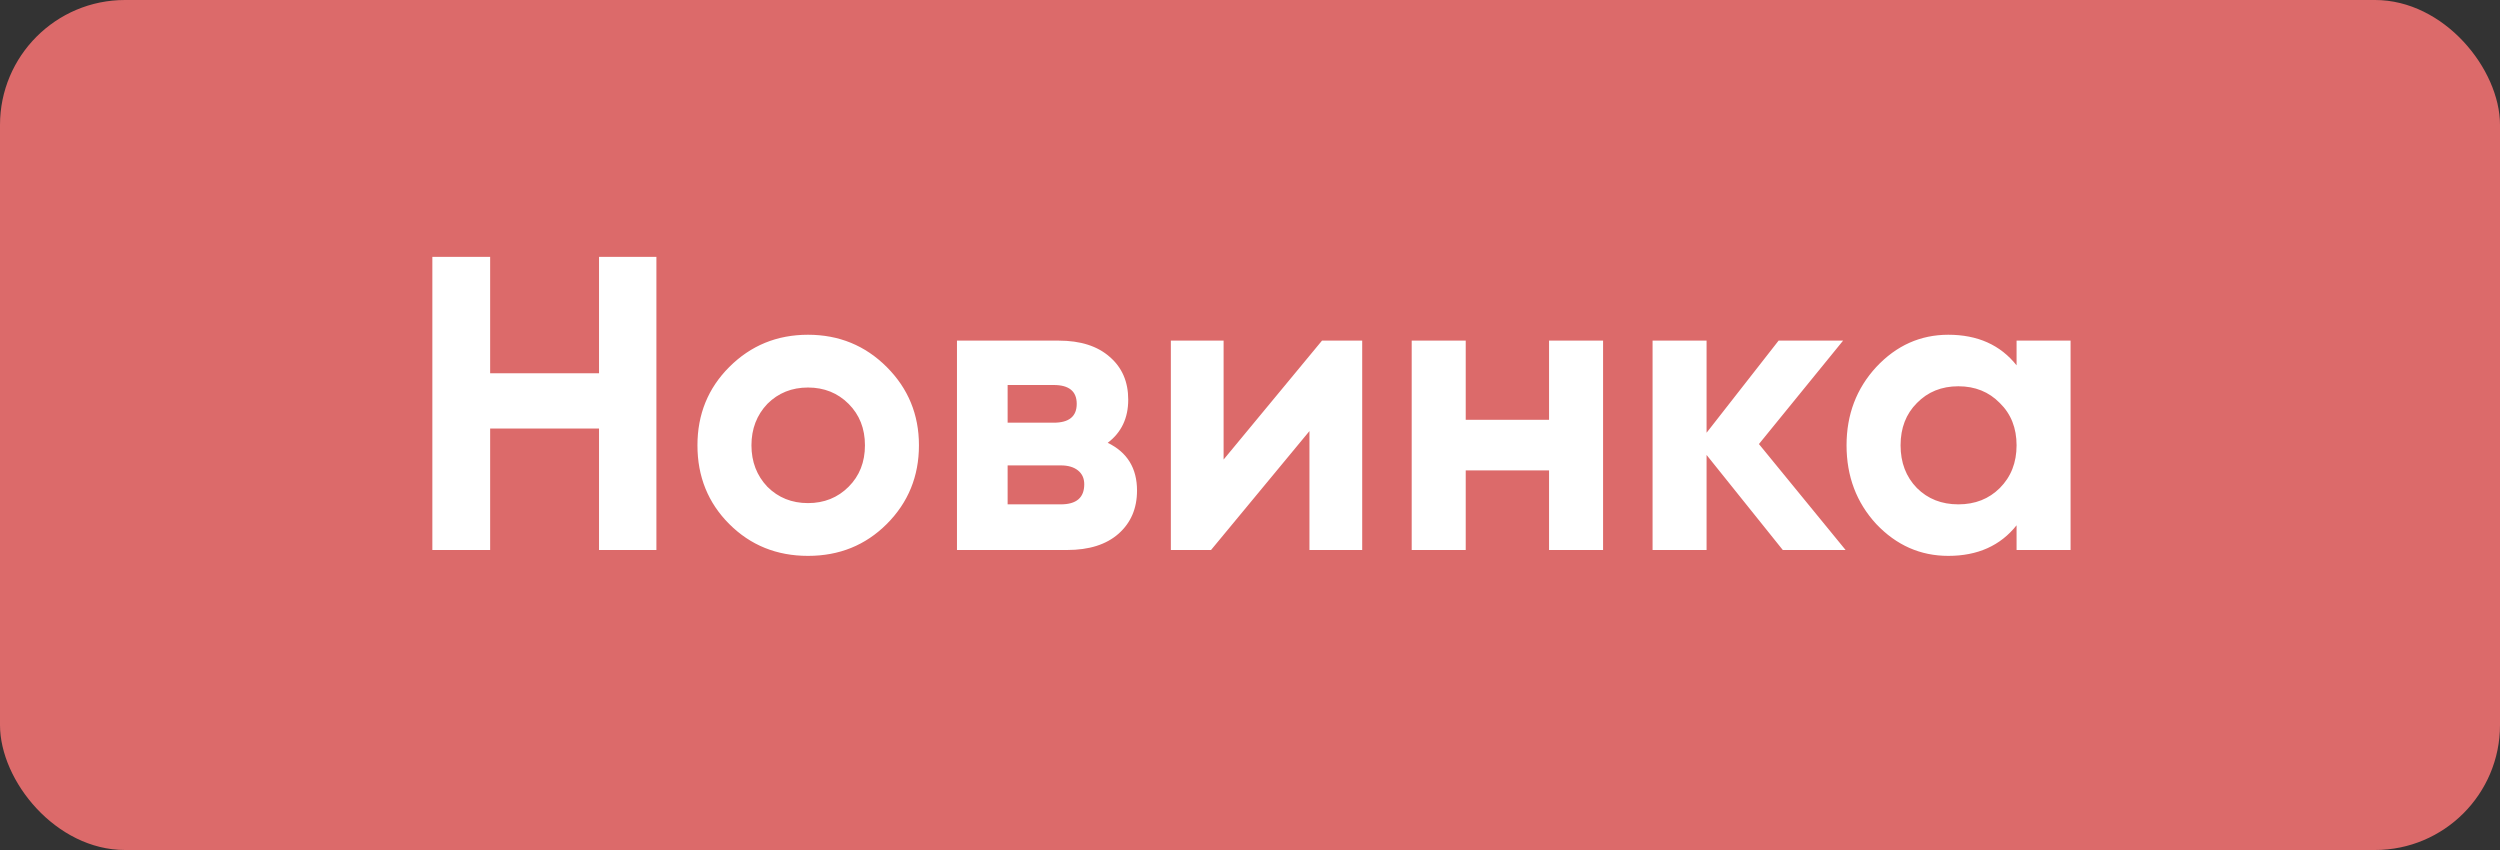 <?xml version="1.0" encoding="UTF-8"?> <svg xmlns="http://www.w3.org/2000/svg" width="100" height="34" viewBox="0 0 100 34" fill="none"><rect x="0" y="0" width="100" height="34" fill="#333333" stroke="none"/><rect width="100" height="34" rx="5" fill="#DC6A6A"></rect><path d="M23.961 14.931V10.275H26.256V22H23.961V17.142H19.606V22H17.294V10.275H19.606V14.931H23.961ZM35.469 20.962C34.62 21.81 33.57 22.235 32.32 22.235C31.069 22.235 30.019 21.81 29.171 20.962C28.322 20.113 27.898 19.063 27.898 17.812C27.898 16.573 28.322 15.529 29.171 14.68C30.031 13.82 31.08 13.39 32.32 13.39C33.559 13.39 34.609 13.82 35.469 14.68C36.329 15.54 36.758 16.584 36.758 17.812C36.758 19.052 36.329 20.102 35.469 20.962ZM30.695 19.471C31.131 19.906 31.672 20.124 32.32 20.124C32.967 20.124 33.509 19.906 33.944 19.471C34.38 19.035 34.598 18.483 34.598 17.812C34.598 17.142 34.38 16.59 33.944 16.154C33.509 15.719 32.967 15.501 32.32 15.501C31.672 15.501 31.131 15.719 30.695 16.154C30.271 16.601 30.058 17.154 30.058 17.812C30.058 18.471 30.271 19.024 30.695 19.471ZM44.309 17.712C45.09 18.092 45.481 18.728 45.481 19.622C45.481 20.336 45.235 20.911 44.744 21.347C44.253 21.782 43.566 22 42.684 22H38.279V13.625H42.349C43.22 13.625 43.901 13.843 44.392 14.278C44.884 14.703 45.129 15.272 45.129 15.987C45.129 16.724 44.856 17.299 44.309 17.712ZM42.148 15.4H40.305V16.908H42.148C42.762 16.908 43.069 16.657 43.069 16.154C43.069 15.652 42.762 15.4 42.148 15.4ZM40.305 20.174H42.432C43.058 20.174 43.37 19.906 43.37 19.37C43.37 19.136 43.287 18.951 43.119 18.817C42.952 18.683 42.723 18.616 42.432 18.616H40.305V20.174ZM48.944 18.382L52.88 13.625H54.488V22H52.378V17.243L48.441 22H46.834V13.625H48.944V18.382ZM61.962 16.791V13.625H64.123V22H61.962V18.817H58.629V22H56.468V13.625H58.629V16.791H61.962ZM70.357 17.762L73.824 22H71.312L68.263 18.198V22H66.103V13.625H68.263V17.31L71.144 13.625H73.724L70.357 17.762ZM80.663 14.613V13.625H82.823V22H80.663V21.012C80.015 21.827 79.105 22.235 77.932 22.235C76.816 22.235 75.855 21.81 75.051 20.962C74.258 20.102 73.862 19.052 73.862 17.812C73.862 16.584 74.258 15.54 75.051 14.68C75.855 13.82 76.816 13.39 77.932 13.39C79.105 13.39 80.015 13.798 80.663 14.613ZM76.676 19.521C77.112 19.956 77.664 20.174 78.334 20.174C79.004 20.174 79.557 19.956 79.993 19.521C80.439 19.074 80.663 18.505 80.663 17.812C80.663 17.12 80.439 16.556 79.993 16.121C79.557 15.674 79.004 15.451 78.334 15.451C77.664 15.451 77.112 15.674 76.676 16.121C76.241 16.556 76.023 17.12 76.023 17.812C76.023 18.505 76.241 19.074 76.676 19.521Z" fill="white"></path></svg> 